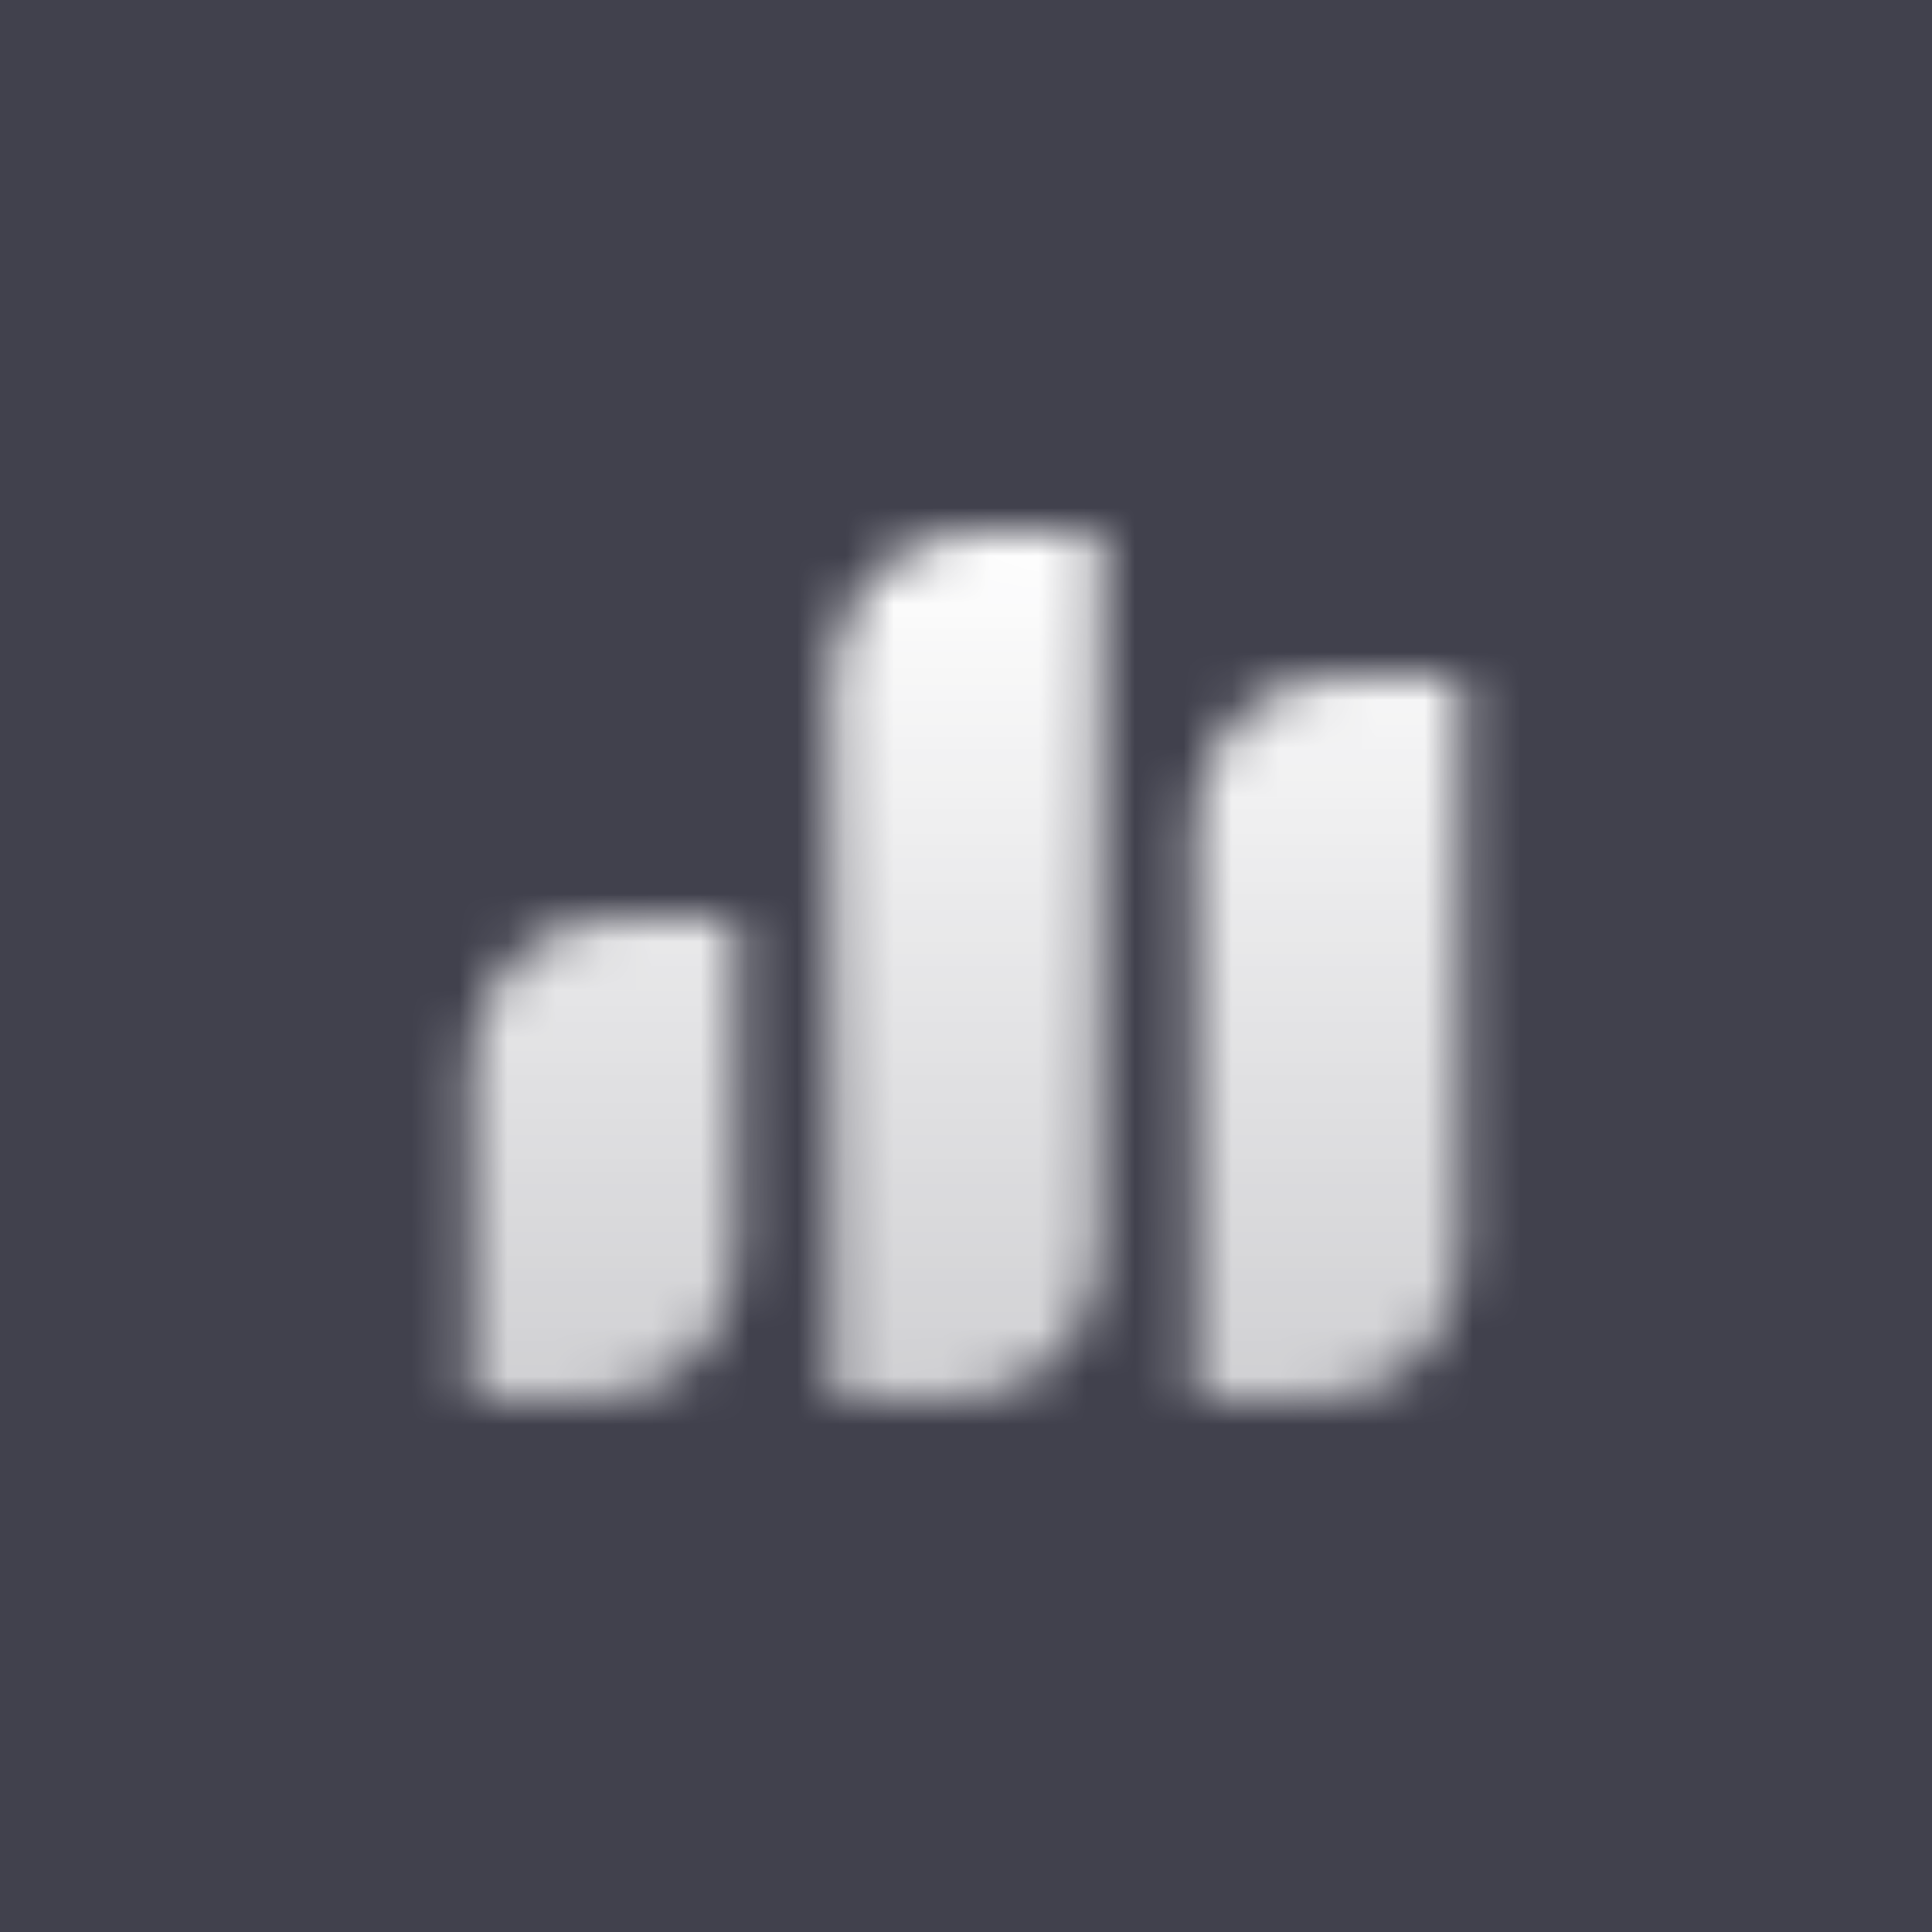 <svg width="40" height="40" viewBox="0 0 40 40" fill="none" xmlns="http://www.w3.org/2000/svg">
<rect width="40" height="40" fill="#41414D"/>
<mask id="mask0_1240_33505" style="mask-type:alpha" maskUnits="userSpaceOnUse" x="9" y="11" width="22" height="18">
<path fill-rule="evenodd" clip-rule="evenodd" d="M30.25 14V26C30.25 27.657 28.907 29 27.25 29H24.75V17C24.75 15.343 26.093 14 27.75 14H30.25ZM22.75 11V26C22.75 27.657 21.407 29 19.75 29H17.25V14C17.25 12.343 18.593 11 20.25 11L22.75 11ZM15.25 19V26C15.25 27.657 13.907 29 12.25 29H9.75V22C9.75 20.343 11.093 19 12.75 19H15.25Z" fill="url(#paint0_linear_1240_33505)"/>
</mask>
<g mask="url(#mask0_1240_33505)">
<path d="M8 32H32V8H8V32Z" fill="white"/>
</g>
<defs>
<linearGradient id="paint0_linear_1240_33505" x1="20.75" y1="11" x2="20.75" y2="29" gradientUnits="userSpaceOnUse">
<stop/>
<stop offset="1" stop-opacity="0.75"/>
</linearGradient>
</defs>
</svg>
